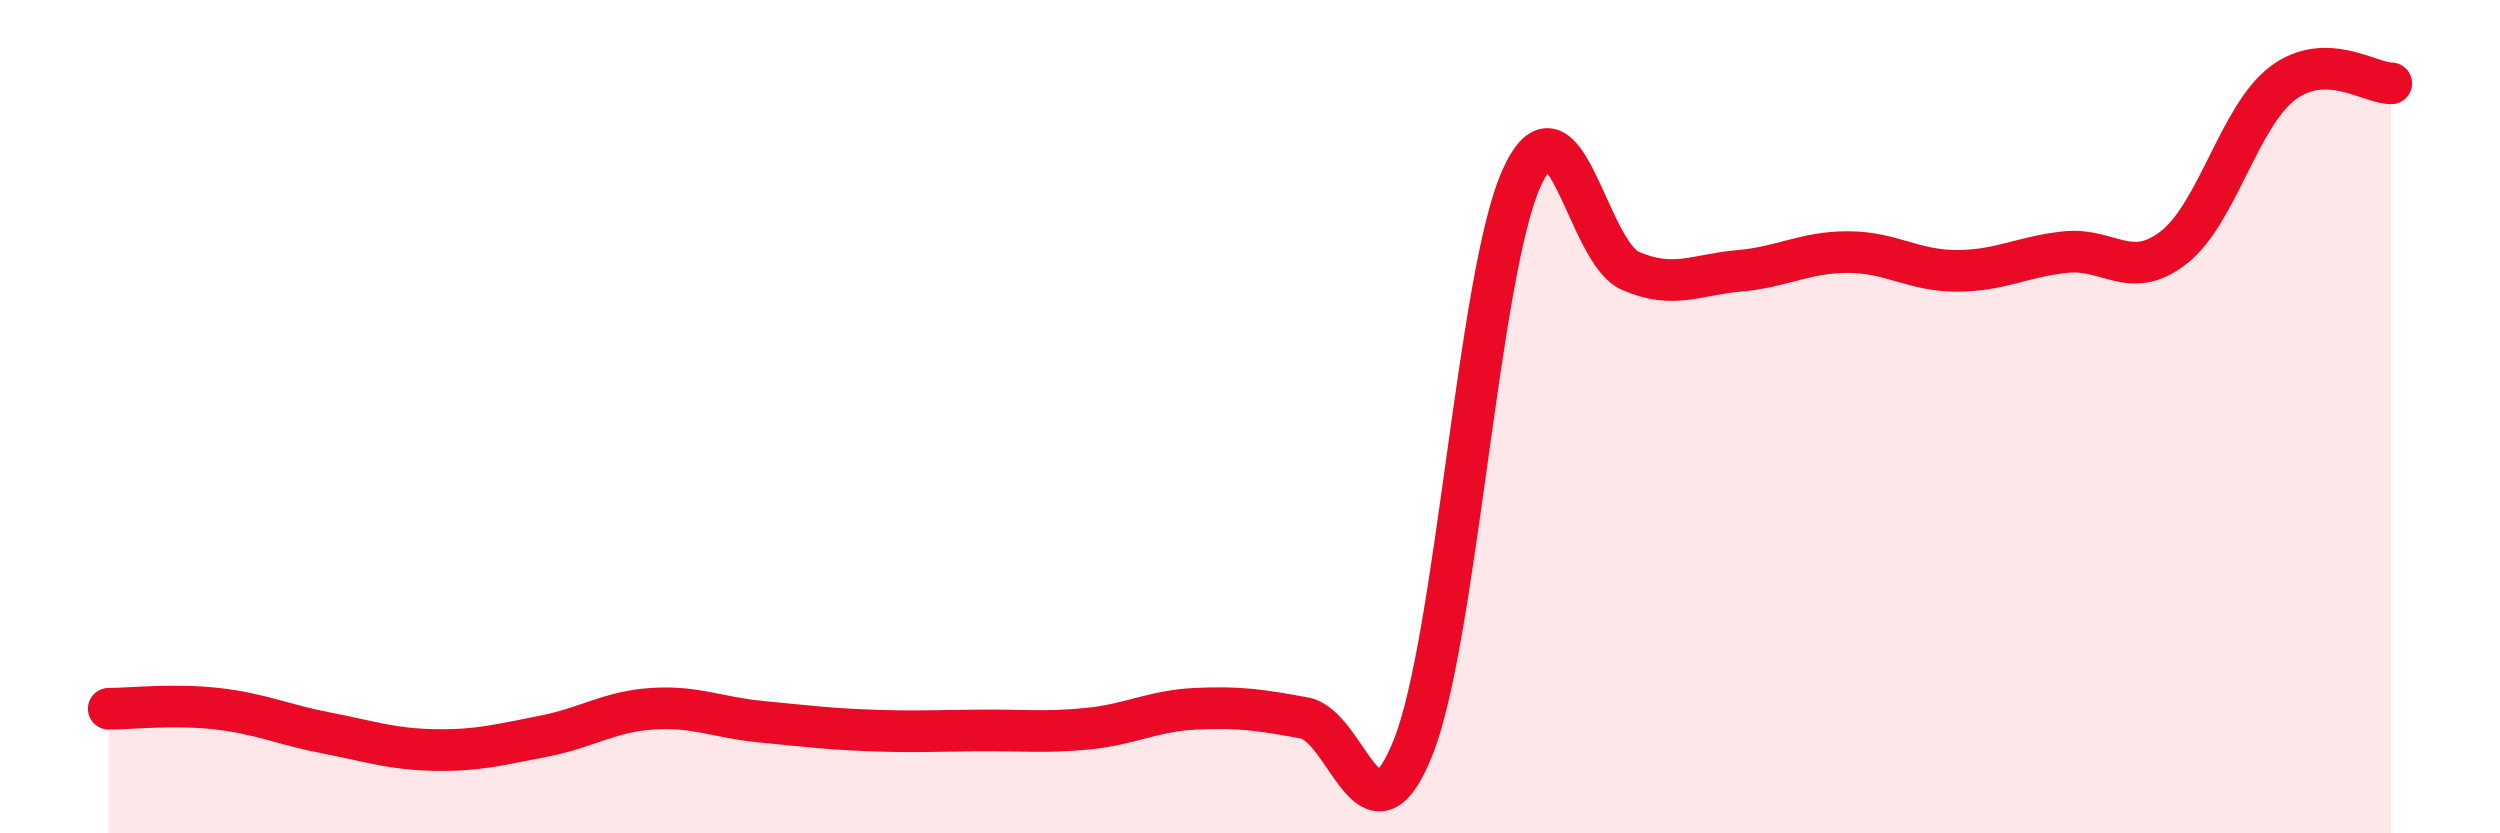 
    <svg width="60" height="20" viewBox="0 0 60 20" xmlns="http://www.w3.org/2000/svg">
      <path
        d="M 2.61,17.01 C 3.13,17.01 4.18,16.89 5.22,17.01 C 6.26,17.13 6.79,17.39 7.83,17.59 C 8.87,17.79 9.39,17.98 10.43,18 C 11.47,18.02 12,17.87 13.04,17.67 C 14.08,17.47 14.61,17.08 15.65,17.01 C 16.69,16.94 17.22,17.22 18.26,17.32 C 19.3,17.42 19.83,17.49 20.87,17.53 C 21.91,17.57 22.44,17.54 23.48,17.53 C 24.52,17.52 25.05,17.59 26.09,17.49 C 27.13,17.39 27.66,17.06 28.7,17.01 C 29.74,16.96 30.26,17.04 31.3,17.23 C 32.34,17.42 32.87,20.54 33.91,17.95 C 34.95,15.36 35.48,6.56 36.52,4.27 C 37.56,1.98 38.09,6.05 39.13,6.5 C 40.17,6.95 40.7,6.59 41.74,6.5 C 42.78,6.41 43.31,6.05 44.35,6.05 C 45.39,6.05 45.92,6.5 46.96,6.5 C 48,6.5 48.53,6.16 49.57,6.05 C 50.61,5.94 51.13,6.75 52.17,5.94 C 53.21,5.13 53.74,2.79 54.78,2 C 55.82,1.21 56.87,2 57.39,2L57.39 20L2.61 20Z"
        fill="#EB0A25"
        opacity="0.1"
        stroke-linecap="round"
        stroke-linejoin="round"
      />
      <path
        d="M 2.61,17.01 C 3.13,17.01 4.18,16.89 5.22,17.01 C 6.26,17.13 6.79,17.39 7.83,17.59 C 8.87,17.79 9.39,17.98 10.43,18 C 11.47,18.02 12,17.87 13.04,17.67 C 14.08,17.47 14.61,17.08 15.65,17.01 C 16.69,16.94 17.22,17.22 18.26,17.32 C 19.3,17.42 19.83,17.49 20.87,17.53 C 21.91,17.57 22.44,17.54 23.48,17.53 C 24.52,17.52 25.05,17.59 26.09,17.49 C 27.13,17.39 27.66,17.06 28.7,17.01 C 29.74,16.96 30.26,17.04 31.3,17.23 C 32.34,17.42 32.87,20.54 33.91,17.95 C 34.95,15.36 35.48,6.56 36.52,4.27 C 37.56,1.98 38.09,6.05 39.13,6.5 C 40.17,6.95 40.7,6.59 41.74,6.5 C 42.78,6.41 43.31,6.05 44.35,6.05 C 45.39,6.05 45.92,6.5 46.96,6.5 C 48,6.5 48.53,6.16 49.57,6.05 C 50.61,5.94 51.13,6.75 52.17,5.94 C 53.21,5.13 53.74,2.79 54.78,2 C 55.82,1.21 56.87,2 57.39,2"
        stroke="#EB0A25"
        stroke-width="1"
        fill="none"
        stroke-linecap="round"
        stroke-linejoin="round"
      />
    </svg>
  